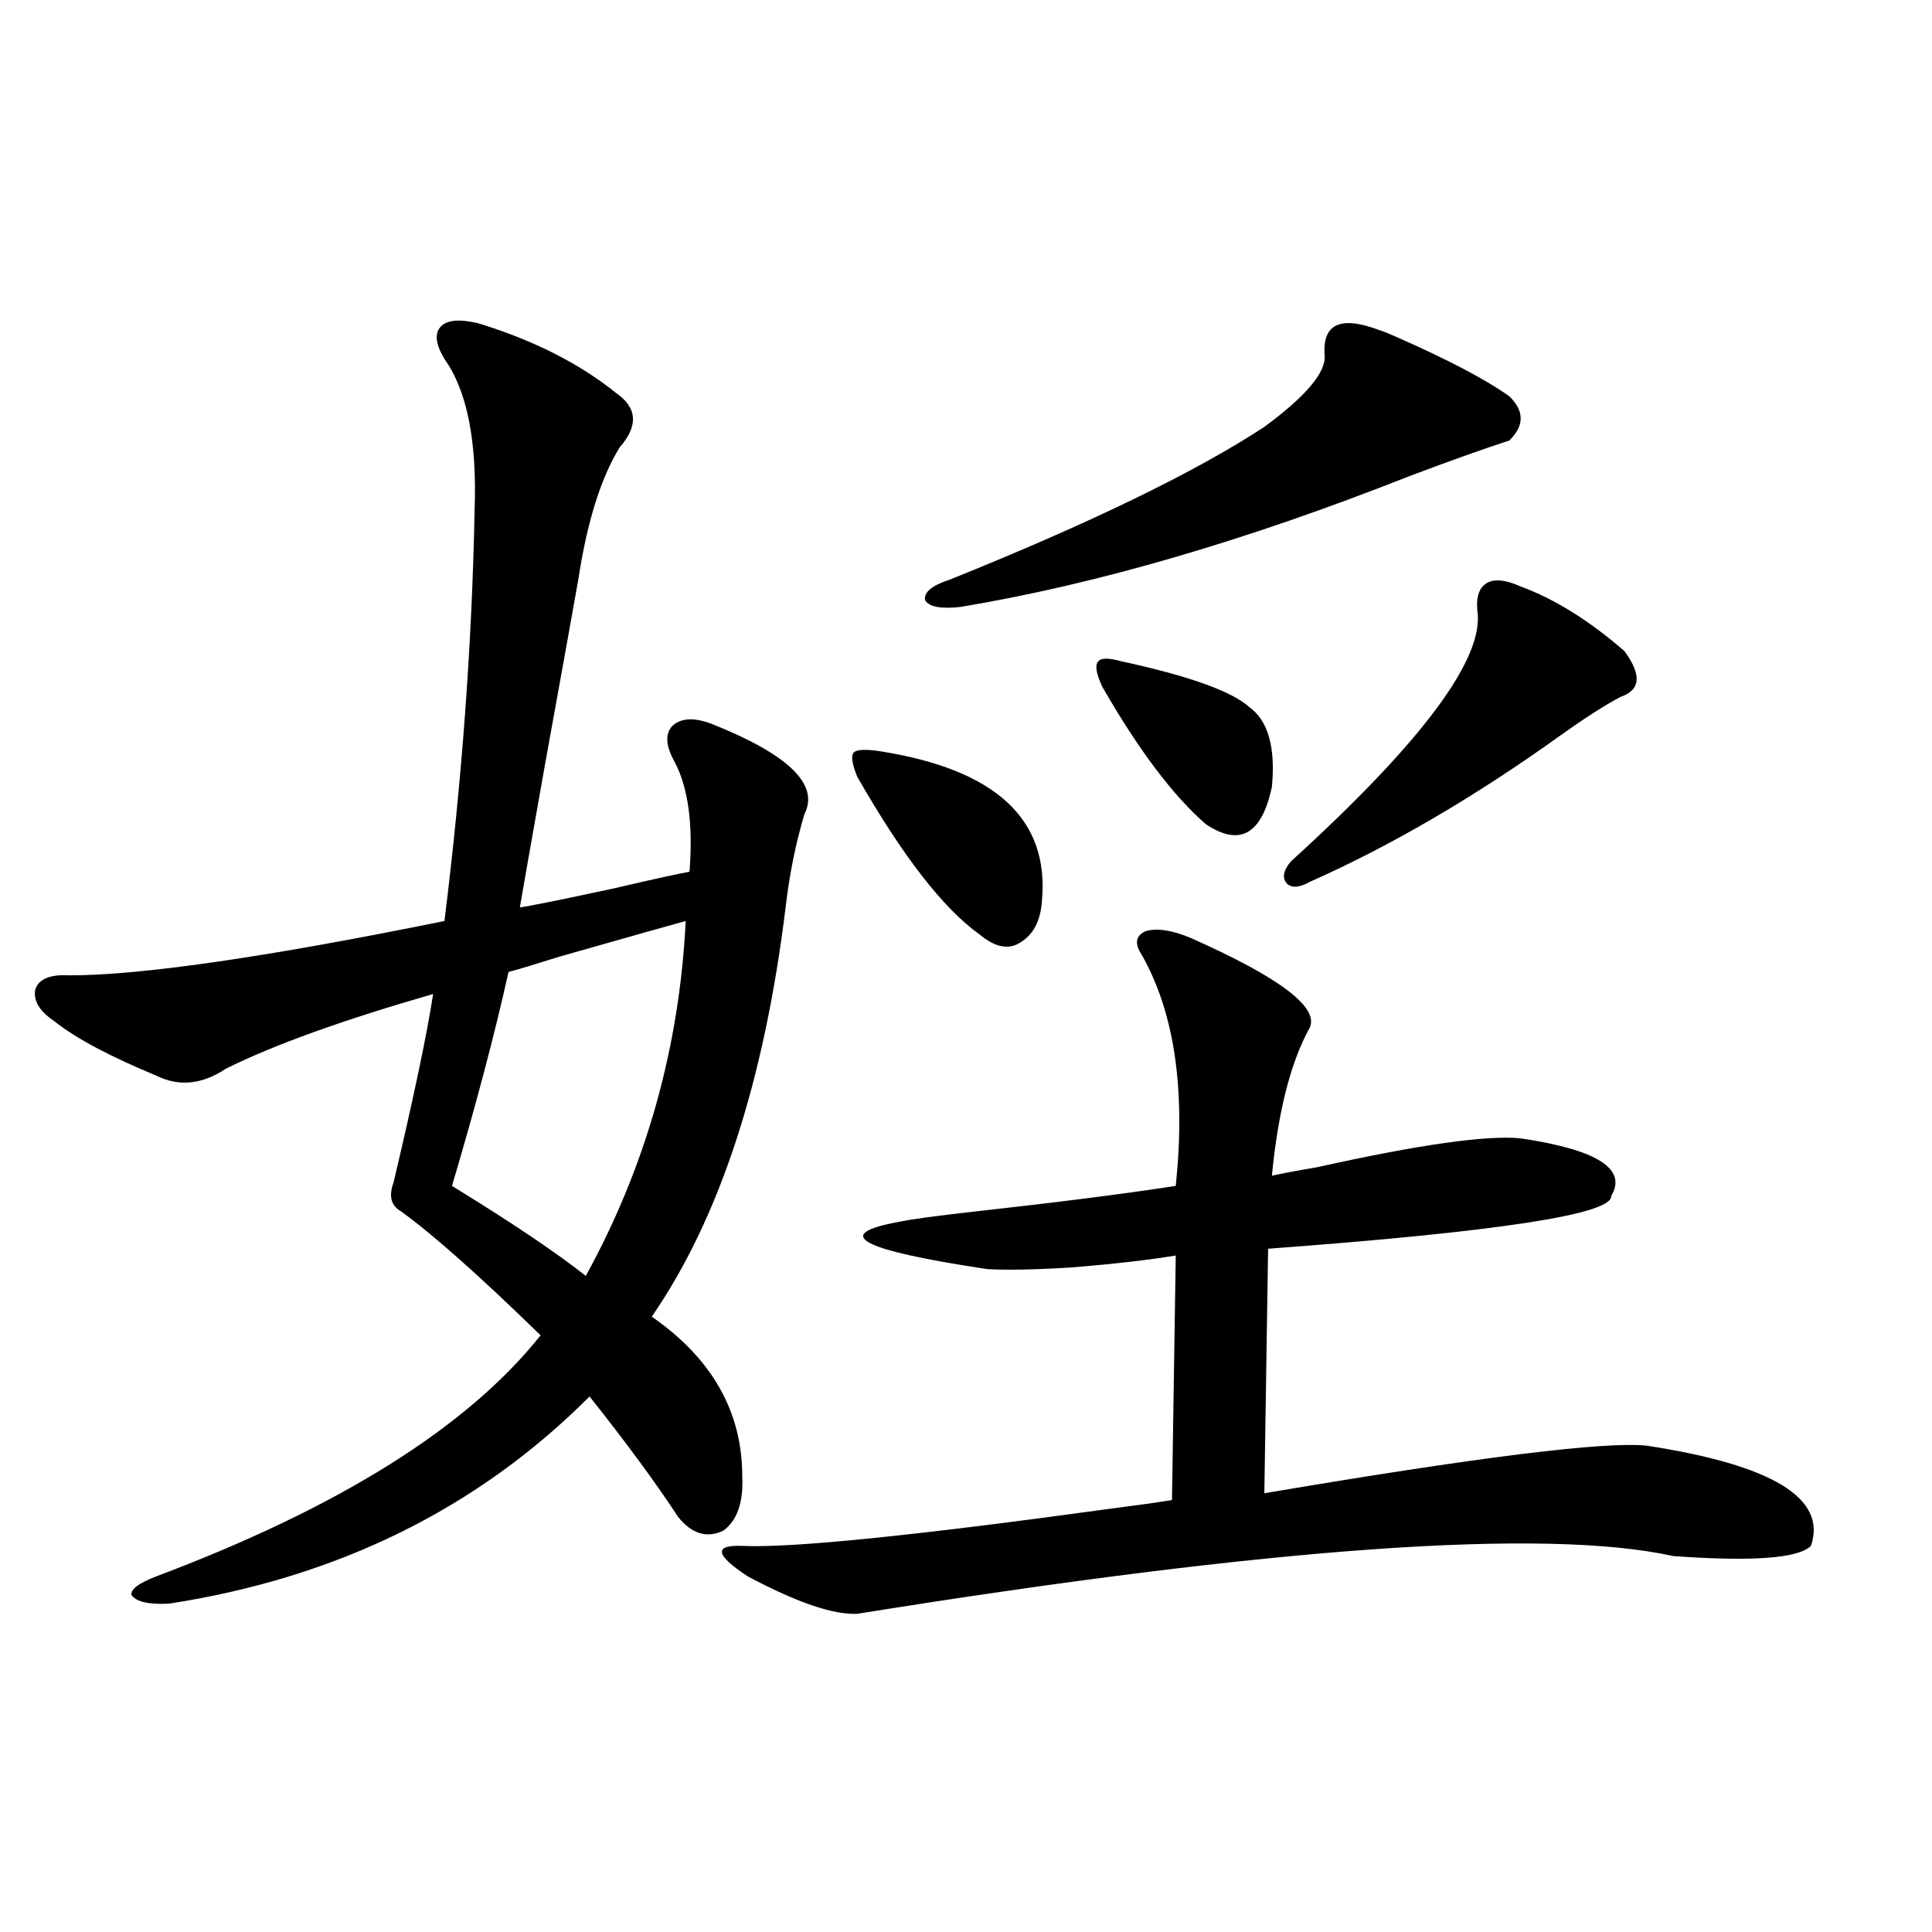 <?xml version="1.0" encoding="utf-8"?>
<!-- Generator: Adobe Illustrator 16.0.0, SVG Export Plug-In . SVG Version: 6.00 Build 0)  -->
<!DOCTYPE svg PUBLIC "-//W3C//DTD SVG 1.1//EN" "http://www.w3.org/Graphics/SVG/1.1/DTD/svg11.dtd">
<svg version="1.1" id="图层_1" xmlns="http://www.w3.org/2000/svg" xmlns:xlink="http://www.w3.org/1999/xlink" x="0px" y="0px"
	 width="1000px" height="1000px" viewBox="0 0 1000 1000" enable-background="new 0 0 1000 1000" xml:space="preserve">
<path d="M247.604,167.34c28.612,8.789,52.347,20.805,71.218,36.035c11.052,7.621,11.707,17.001,1.951,28.125
	c-9.756,15.82-16.92,38.672-21.463,68.555c-1.951,11.138-7.805,43.657-17.561,97.559c-7.164,40.43-11.387,64.462-12.683,72.07
	c4.543-0.577,20.487-3.804,47.804-9.668c22.759-5.273,36.097-8.198,39.999-8.789c1.951-24.609-0.655-43.644-7.805-57.129
	c-4.558-8.198-4.878-14.351-0.976-18.457c4.543-4.093,11.372-4.395,20.487-0.879c39.664,15.82,55.608,31.353,47.804,46.582
	c-4.558,15.243-7.805,31.353-9.756,48.34c-11.066,90.239-34.146,160.84-69.267,211.816c31.219,21.685,46.828,49.219,46.828,82.617
	c0.641,13.485-2.606,22.852-9.756,28.125c-8.46,4.106-16.265,1.758-23.414-7.031c-11.066-16.987-26.341-37.793-45.853-62.402
	c-57.895,58.008-130.408,93.755-217.556,107.227c-10.411,0.577-16.92-0.879-19.512-4.395c-0.655-2.925,3.567-6.152,12.683-9.668
	c94.952-35.733,161.292-77.344,199.02-124.805c-31.219-30.46-55.288-51.855-72.193-64.16c-5.213-2.925-6.509-7.91-3.902-14.941
	c10.396-43.945,17.226-76.465,20.487-97.559c-46.828,13.485-82.604,26.367-107.314,38.672c-12.362,8.212-24.39,9.38-36.097,3.516
	c-24.069-9.956-41.63-19.336-52.682-28.125c-7.805-5.273-11.066-10.835-9.756-16.699c1.951-5.273,7.805-7.608,17.561-7.031
	c37.072,0,101.781-9.366,194.142-28.125c9.101-73.237,14.299-144.141,15.609-212.695c1.296-35.733-3.902-61.813-15.609-78.223
	c-4.558-7.608-5.213-13.184-1.951-16.699C231.339,165.582,237.848,165.005,247.604,167.34z M263.213,503.082
	c-7.164,32.231-16.92,69.146-29.268,110.742c30.563,18.759,53.657,34.277,69.267,46.582
	c31.219-56.827,48.444-118.062,51.706-183.691c-6.509,1.758-28.292,7.91-65.364,18.457
	C276.536,499.278,267.756,501.915,263.213,503.082z M616.375,485.504c46.173,20.517,66.66,36.035,61.462,46.582
	c-9.756,17.578-16.265,43.066-19.512,76.465c5.198-1.167,13.003-2.637,23.414-4.395c52.682-11.714,87.803-16.699,105.363-14.941
	c39.664,5.864,55.273,15.82,46.828,29.883c0.641,9.38-58.535,18.457-177.557,27.246l-1.951,126.563
	c110.562-18.745,176.581-26.944,198.044-24.609c65.029,9.97,93.321,27.246,84.876,51.855c-6.509,6.454-30.243,8.212-71.218,5.273
	c-66.34-14.64-207.159-4.683-422.429,29.883c-12.362,0.577-31.219-5.864-56.584-19.336c-16.92-11.124-17.896-16.397-2.927-15.82
	c25.365,1.181,89.099-5.273,191.215-19.336c13.658-1.758,24.055-3.214,31.219-4.395l1.951-126.563
	c-14.313,2.349-32.194,4.395-53.657,6.152c-18.871,1.181-33.505,1.47-43.901,0.879c-66.34-9.956-81.309-18.155-44.877-24.609
	c5.198-1.167,18.201-2.925,39.023-5.273c42.271-4.683,76.736-9.077,103.412-13.184c5.198-49.796-0.655-89.648-17.561-119.531
	c-3.902-5.851-3.262-9.956,1.951-12.305C598.814,480.23,606.619,481.411,616.375,485.504z M455.403,388.824
	c59.831,9.38,87.803,35.156,83.9,77.344c-0.655,10.547-4.558,17.88-11.707,21.973c-5.854,3.516-12.683,2.06-20.487-4.395
	c-18.871-13.472-39.999-40.718-63.413-81.738c-2.606-6.44-3.262-10.547-1.951-12.305
	C443.041,387.945,447.599,387.657,455.403,388.824z M713.934,170.855c1.951,0.59,4.878,1.758,8.78,3.516
	c26.661,11.728,46.173,21.973,58.535,30.762c7.805,7.621,7.805,15.243,0,22.852c-14.313,4.696-31.554,10.849-51.706,18.457
	c-84.556,33.398-161.947,55.962-232.189,67.676c-10.411,1.181-16.585,0-18.536-3.516c-0.655-4.093,3.567-7.608,12.683-10.547
	c72.834-29.292,127.146-55.66,162.923-79.102c21.463-15.82,31.859-28.125,31.219-36.914
	C684.331,167.642,693.767,163.247,713.934,170.855z M580.278,342.242c35.121,7.622,57.225,15.532,66.34,23.73
	c9.756,7.031,13.658,20.806,11.707,41.309c-5.213,24.609-16.585,31.063-34.146,19.336c-16.92-14.64-34.801-38.37-53.657-71.191
	c-3.262-7.031-3.902-11.426-1.951-13.184C569.867,340.484,573.77,340.484,580.278,342.242z M787.103,303.57
	c17.561,6.454,35.441,17.578,53.657,33.398c9.101,12.305,8.445,20.215-1.951,23.73c-7.805,4.106-17.896,10.547-30.243,19.336
	c-44.877,32.231-88.458,57.72-130.729,76.465c-5.213,2.938-9.115,3.228-11.707,0.879c-2.606-2.925-1.951-6.729,1.951-11.426
	c68.291-62.101,100.485-105.469,96.583-130.078c-0.655-7.031,0.976-11.714,4.878-14.063
	C773.444,299.478,779.298,300.055,787.103,303.57z"/>
</svg>
